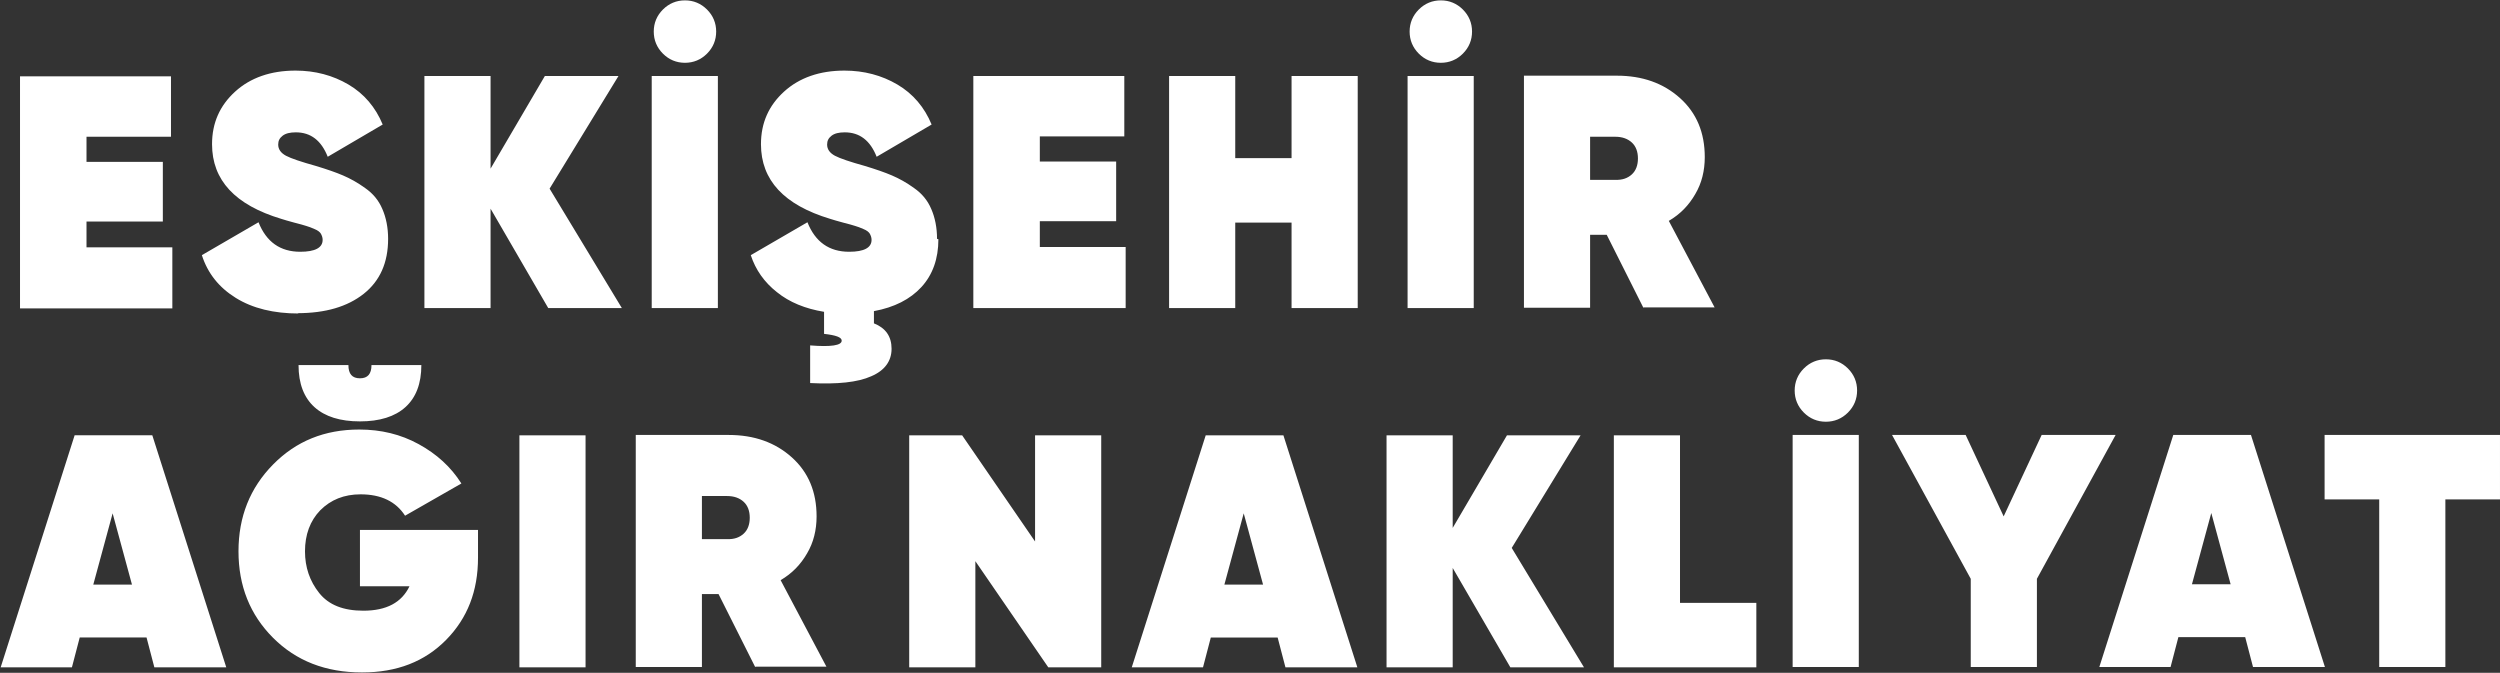 <?xml version="1.0" encoding="UTF-8"?>
<!DOCTYPE svg PUBLIC "-//W3C//DTD SVG 1.1//EN" "http://www.w3.org/Graphics/SVG/1.1/DTD/svg11.dtd">
<!-- Creator: CorelDRAW 2017 -->
<svg xmlns="http://www.w3.org/2000/svg" xml:space="preserve" width="205.64mm" height="55.343mm" version="1.1" style="shape-rendering:geometricPrecision; text-rendering:geometricPrecision; image-rendering:optimizeQuality; fill-rule:evenodd; clip-rule:evenodd"
viewBox="0 0 7369 1983"
 xmlns:xlink="http://www.w3.org/1999/xlink">
 <rect x="0" y="0" width="7369" height="1983" fill="#333333" stroke="none"/>
 <defs>
  <style type="text/css">
   <![CDATA[
    .fil0 {fill:#ffffff;fill-rule:nonzero}
   ]]>
  </style>
 </defs>
 <g id="Layer_x0020_1">
  <path class="fil0" d="M254 729l254 0 0 180 -449 0 0 -684 445 0 0 178 -249 0 0 74 225 0 0 176 -225 0 0 76zm627 195c-74,0 -136,-15 -186,-46 -50,-31 -83,-73 -100,-126l167 -97c23,58 64,87 123,87 44,0 66,-12 66,-35 0,-7 -2,-12 -5,-18 -3,-5 -9,-10 -19,-14 -9,-4 -17,-7 -24,-9 -7,-2 -19,-6 -36,-10 -17,-5 -30,-8 -38,-11 -136,-41 -204,-114 -204,-220 0,-63 23,-114 68,-155 45,-41 105,-62 178,-62 58,0 110,14 156,41 46,27 80,67 101,118l-162 95c-19,-48 -50,-72 -94,-72 -17,0 -30,3 -39,10 -9,7 -13,15 -13,26 0,14 8,25 23,33 15,8 45,18 88,30 33,10 59,19 80,28 21,9 43,21 65,37 23,16 40,36 51,62 11,25 17,55 17,88 0,70 -24,124 -72,162 -48,38 -113,57 -195,57zm952 -16l-217 0 -170 -293 0 293 -195 0 0 -684 195 0 0 273 160 -273 217 0 -203 332 213 352zm251 -750c-18,18 -40,27 -65,27 -25,0 -47,-9 -65,-27 -18,-18 -27,-40 -27,-65 0,-25 9,-47 27,-65 18,-18 40,-27 65,-27 25,0 47,9 65,27 18,18 27,40 27,65 0,25 -9,47 -27,65zm-163 66l195 0 0 684 -195 0 0 -684zm845 481c0,58 -17,105 -50,141 -33,36 -80,60 -140,71l0 36c35,14 52,39 52,75 0,36 -20,64 -60,81 -40,18 -100,24 -180,20l0 -111c62,5 93,0 93,-14 0,-10 -17,-16 -52,-20l0 -65c-55,-9 -102,-28 -139,-58 -37,-29 -63,-66 -77,-109l167 -97c23,58 64,87 123,87 44,0 66,-12 66,-35 0,-7 -2,-12 -5,-18 -3,-5 -9,-10 -19,-14 -9,-4 -17,-7 -24,-9 -7,-2 -19,-6 -36,-10 -17,-5 -30,-8 -38,-11 -136,-41 -204,-114 -204,-220 0,-63 23,-114 68,-155 45,-41 105,-62 178,-62 58,0 110,14 156,41 46,27 80,67 101,118l-162 95c-19,-48 -50,-72 -94,-72 -17,0 -30,3 -39,10 -9,7 -13,15 -13,26 0,14 8,25 23,33 15,8 45,18 88,30 33,10 59,19 80,28 21,9 43,21 65,37 23,16 40,36 51,62 11,25 17,55 17,88zm298 23l254 0 0 180 -449 0 0 -684 445 0 0 178 -249 0 0 74 225 0 0 176 -225 0 0 76zm743 -504l195 0 0 684 -195 0 0 -252 -166 0 0 252 -195 0 0 -684 195 0 0 242 166 0 0 -242zm505 -66c-18,18 -40,27 -65,27 -25,0 -47,-9 -65,-27 -18,-18 -27,-40 -27,-65 0,-25 9,-47 27,-65 18,-18 40,-27 65,-27 25,0 47,9 65,27 18,18 27,40 27,65 0,25 -9,47 -27,65zm-163 66l195 0 0 684 -195 0 0 -684zm695 683l-108 -215 -49 0 0 215 -195 0 0 -684 274 0c75,0 137,22 186,66 49,44 73,102 73,174 0,40 -9,77 -28,109 -19,33 -44,59 -78,79l135 255 -209 0zm-157 -504l0 127 74 0c21,1 37,-5 49,-16 12,-11 18,-27 18,-47 0,-20 -6,-36 -18,-47 -12,-11 -28,-17 -49,-17l-74 0zm-4232 1564l-23 -88 -197 0 -23 88 -210 0 218 -684 229 0 218 684 -210 0zm-179 -244l113 0 -57 -210 -57 210zm919 -523c-31,28 -76,42 -134,42 -58,0 -103,-14 -134,-42 -31,-28 -47,-69 -47,-124l147 0c0,26 11,39 34,39 23,0 34,-13 34,-39l147 0c0,55 -16,96 -47,124zm214 363l0 81c0,98 -31,178 -94,242 -63,64 -145,96 -248,96 -107,0 -194,-34 -262,-102 -68,-68 -102,-153 -102,-255 0,-102 34,-187 102,-256 68,-69 152,-103 254,-103 64,0 122,14 175,43 53,29 95,67 126,116l-166 95c-27,-42 -71,-63 -131,-63 -49,0 -88,16 -119,47 -30,31 -45,72 -45,121 0,47 14,88 42,123 28,35 71,52 130,52 68,0 113,-24 136,-72l-146 0 0 -166 348 0zm122 -280l195 0 0 684 -195 0 0 -684zm695 683l-108 -215 -49 0 0 215 -195 0 0 -684 274 0c75,0 137,22 186,66 49,44 73,102 73,174 0,40 -9,77 -28,109 -19,33 -44,59 -78,79l135 255 -209 0zm-157 -504l0 127 74 0c21,1 37,-5 49,-16 12,-11 18,-27 18,-47 0,-20 -6,-36 -18,-47 -12,-11 -28,-17 -49,-17l-74 0zm982 -179l195 0 0 684 -156 0 -215 -313 0 313 -195 0 0 -684 156 0 215 313 0 -313zm738 684l-23 -88 -197 0 -23 88 -210 0 218 -684 229 0 218 684 -210 0zm-179 -244l113 0 -57 -210 -57 210zm1059 244l-217 0 -170 -293 0 293 -195 0 0 -684 195 0 0 273 160 -273 217 0 -203 332 213 352zm283 -190l225 0 0 190 -420 0 0 -684 195 0 0 494zm495 -561c-18,18 -40,27 -65,27 -25,0 -47,-9 -65,-27 -18,-18 -27,-40 -27,-65 0,-25 9,-47 27,-65 18,-18 40,-27 65,-27 25,0 47,9 65,27 18,18 27,40 27,65 0,25 -9,47 -27,65zm-163 66l195 0 0 684 -195 0 0 -684zm952 0l-232 424 0 260 -195 0 0 -260 -232 -424 217 0 112 240 112 -240 217 0zm405 684l-23 -88 -197 0 -23 88 -210 0 218 -684 229 0 218 684 -210 0zm-179 -244l113 0 -57 -210 -57 210zm907 -440l0 190 -161 0 0 494 -195 0 0 -494 -161 0 0 -190 518 0z"/>
 </g>
</svg>
